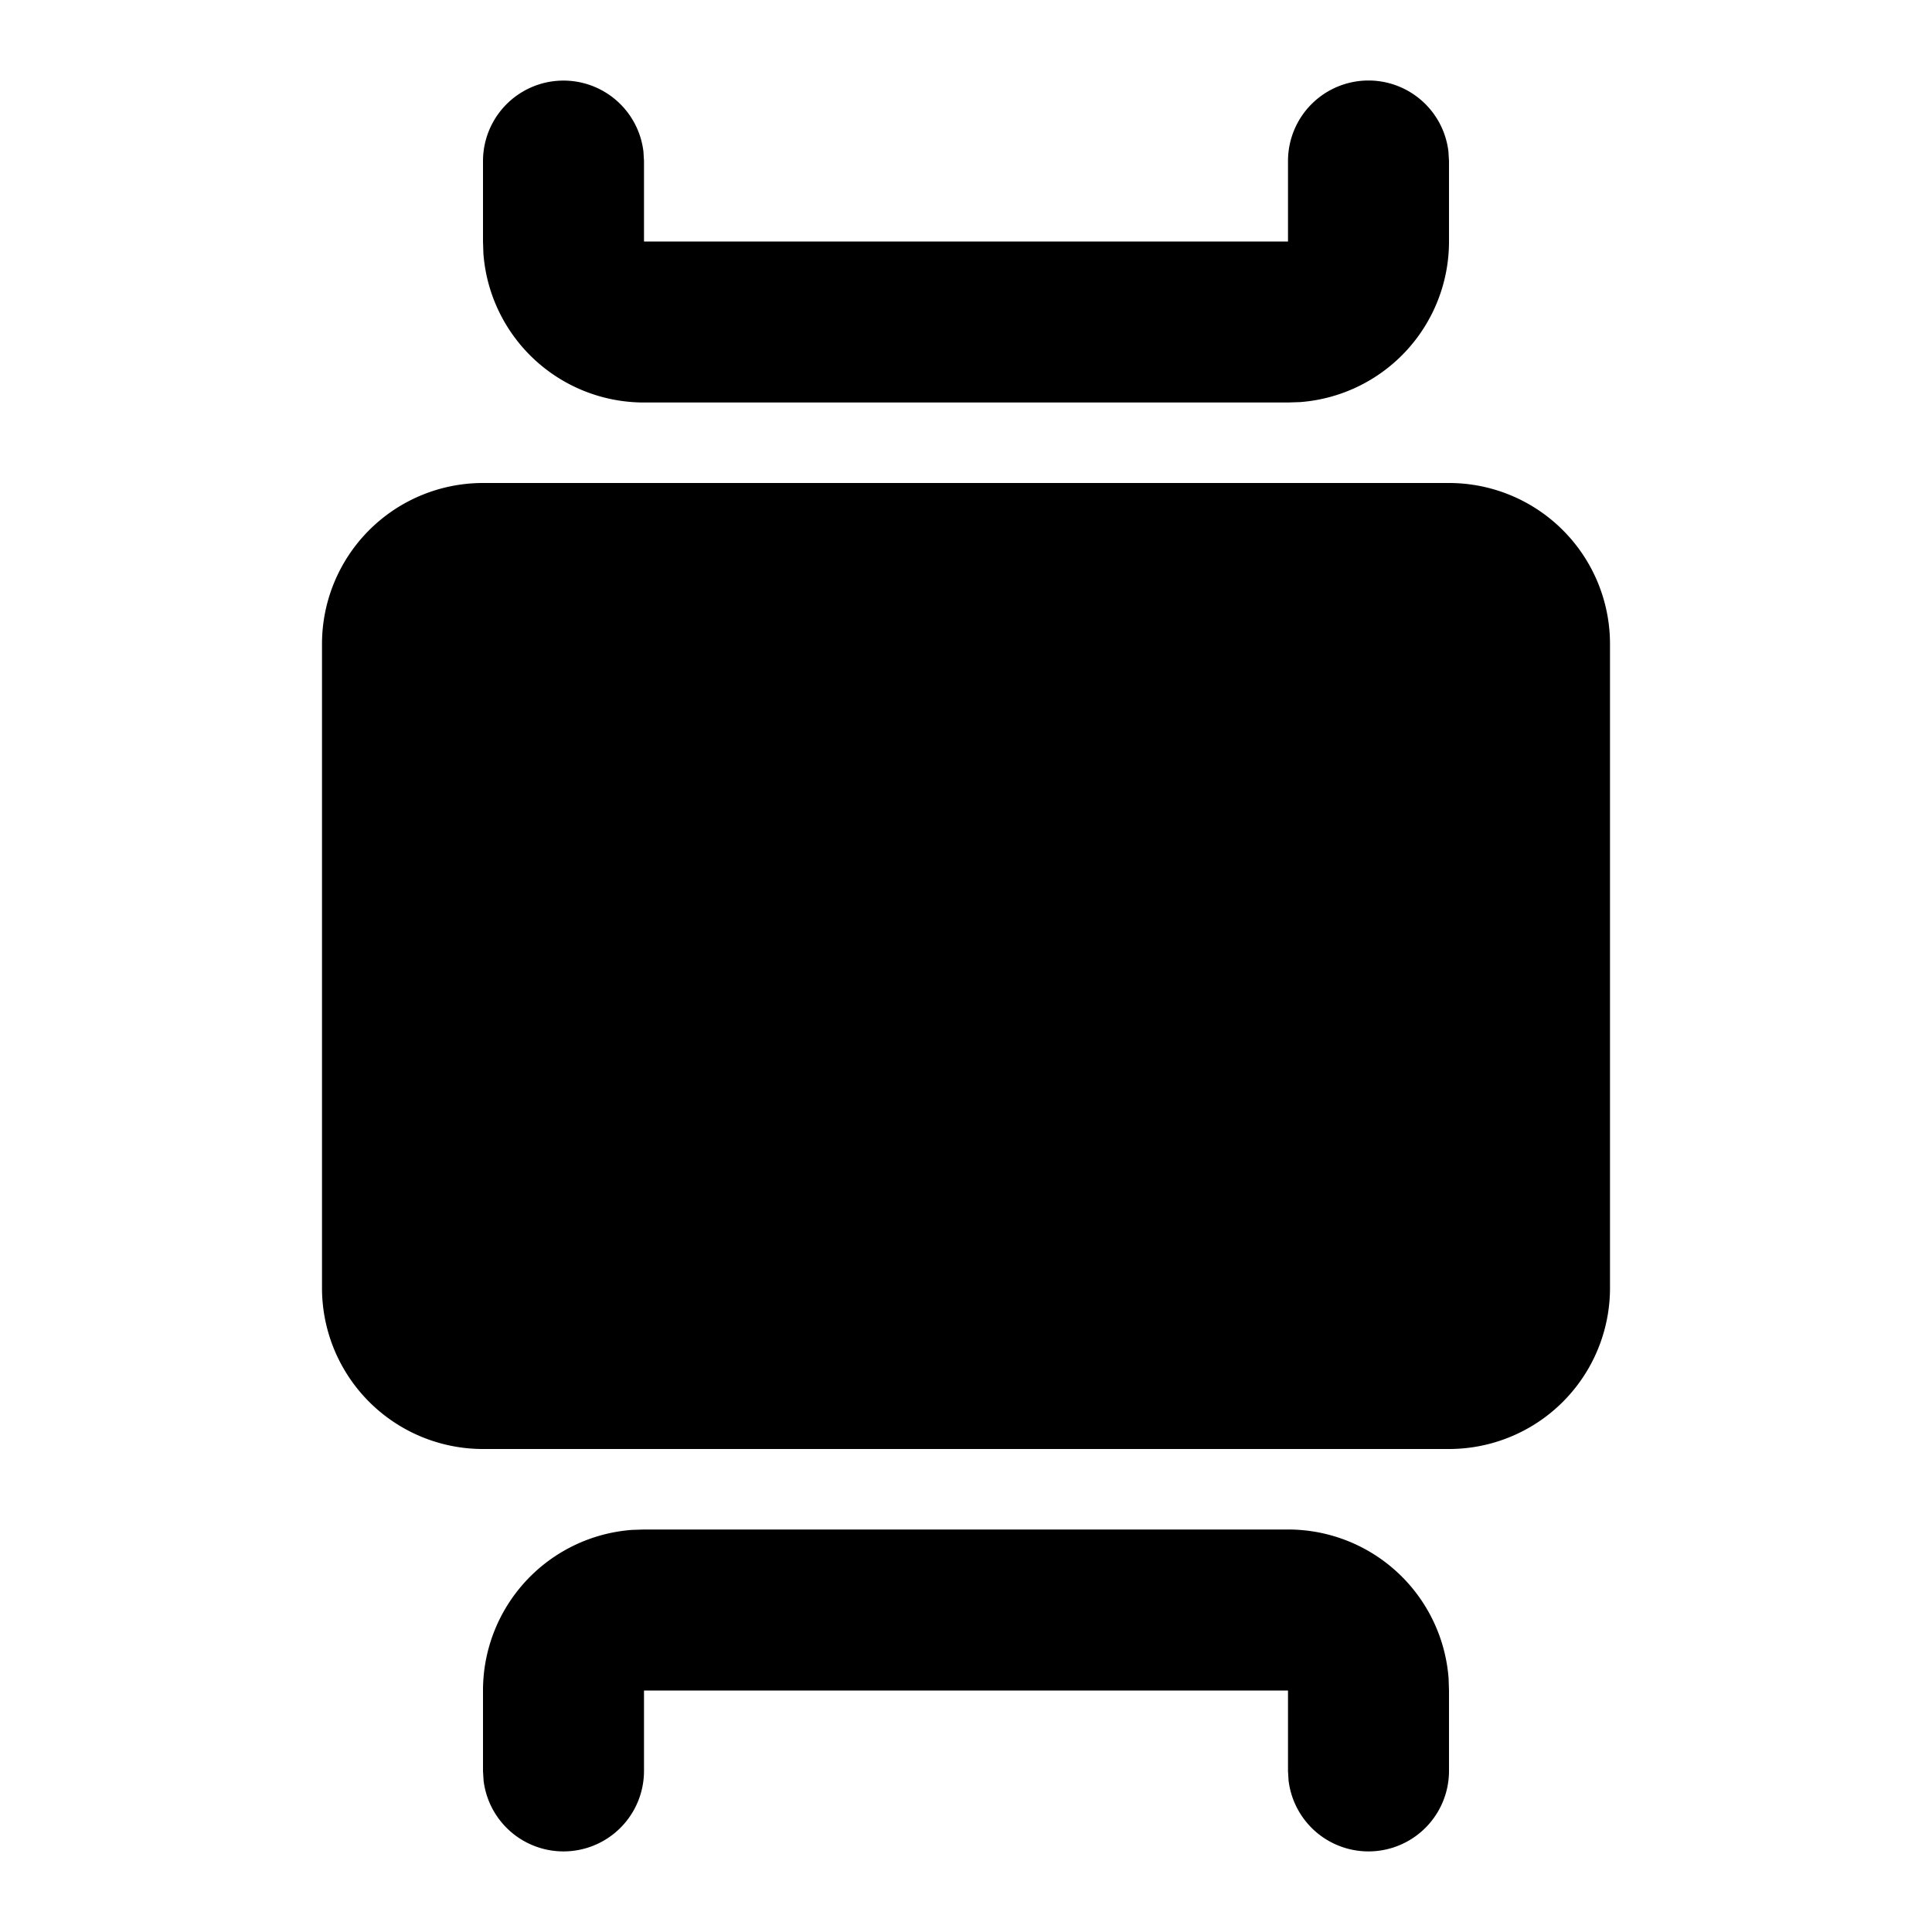 <svg xmlns="http://www.w3.org/2000/svg" width="24" height="24" viewBox="0 0 24 24" stroke-width="2" stroke="currentColor" fill="none" stroke-linecap="round" stroke-linejoin="round">
  <path stroke="none" d="M0 0h24v24H0z" fill="none"/>
  <path d="M18 6h-12a2 2 0 0 0 -2 2v8a2 2 0 0 0 2 2h12a2 2 0 0 0 2 -2v-8a2 2 0 0 0 -2 -2z" stroke-width="0" fill="currentColor" />
  <path d="M16 19a2 2 0 0 1 1.995 1.85l.005 .15v1a1 1 0 0 1 -1.993 .117l-.007 -.117v-1h-8v1a1 1 0 0 1 -1.993 .117l-.007 -.117v-1a2 2 0 0 1 1.85 -1.995l.15 -.005h8z" stroke-width="0" fill="currentColor" />
  <path d="M17 1a1 1 0 0 1 .993 .883l.007 .117v1a2 2 0 0 1 -1.85 1.995l-.15 .005h-8a2 2 0 0 1 -1.995 -1.85l-.005 -.15v-1a1 1 0 0 1 1.993 -.117l.007 .117v1h8v-1a1 1 0 0 1 1 -1z" stroke-width="0" fill="currentColor" />
</svg>


